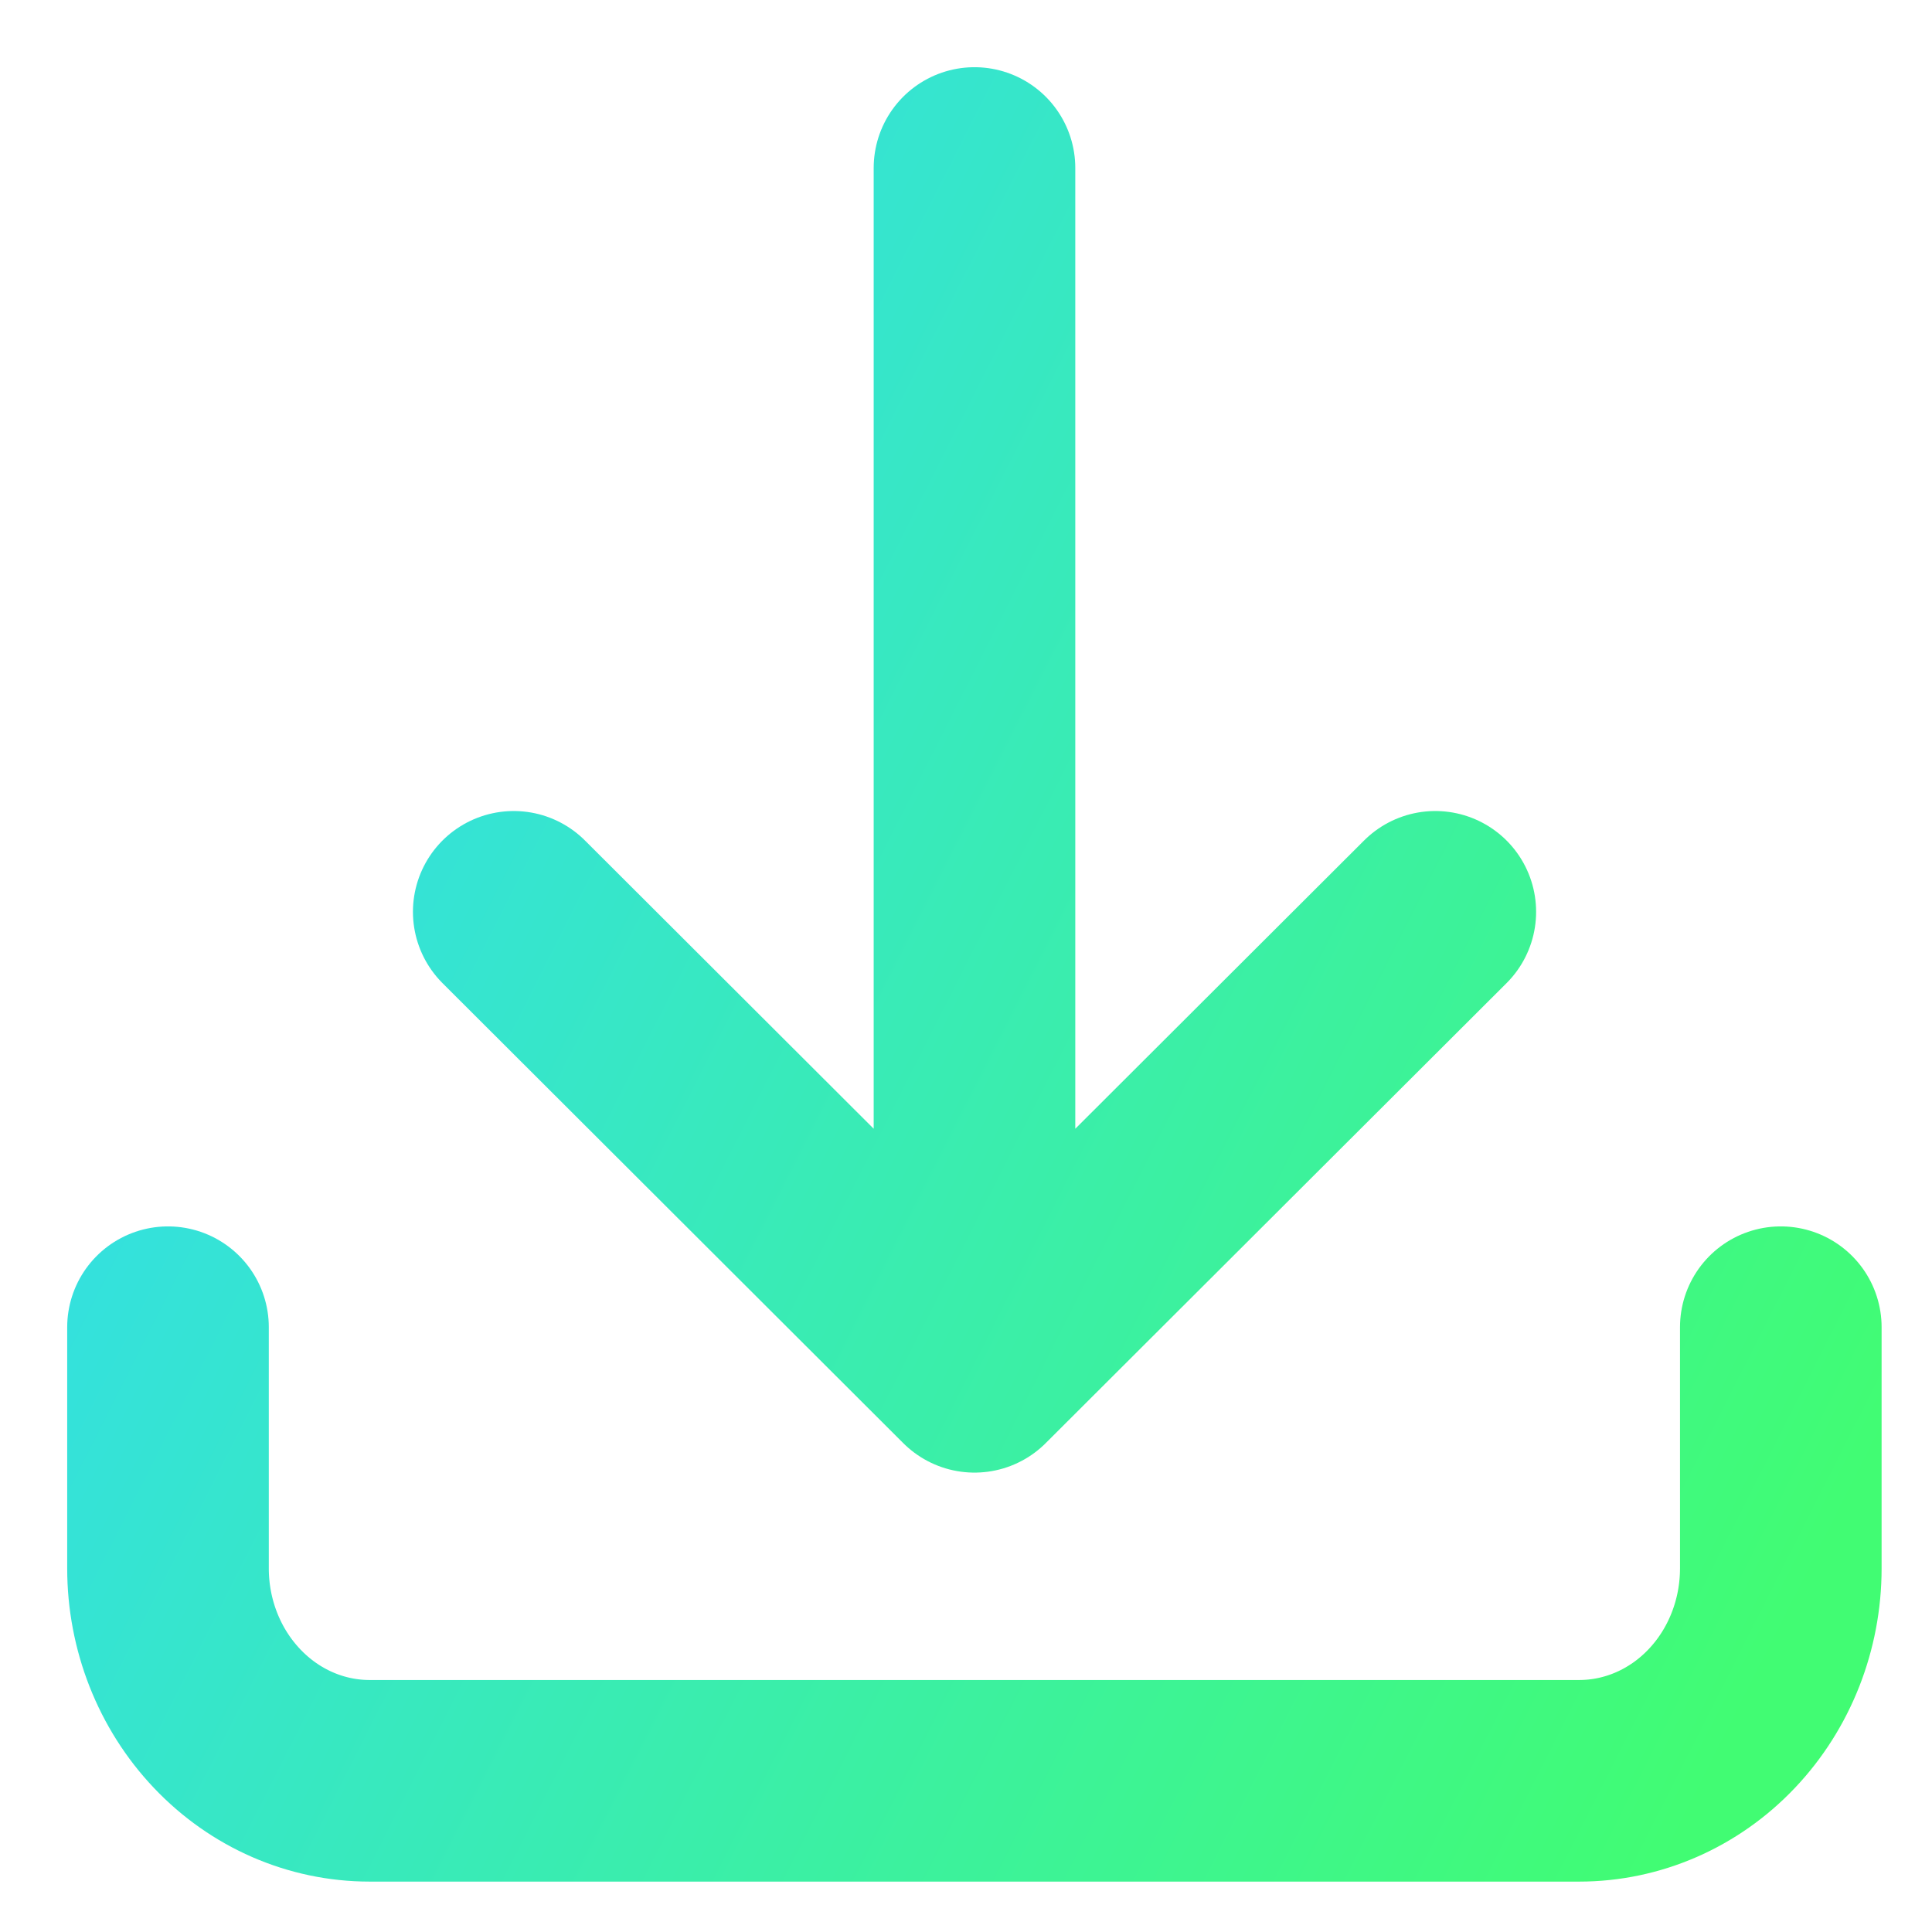 <?xml version="1.0" encoding="utf-8"?>
<svg xmlns="http://www.w3.org/2000/svg" fill="none" height="100%" overflow="visible" preserveAspectRatio="none" style="display: block;" viewBox="0 0 23 23" width="100%">
<path d="M2 15.8L2 18.671C2 19.342 2.253 19.985 2.703 20.459C3.153 20.934 3.763 21.2 4.4 21.2H18.8C19.436 21.2 20.047 20.934 20.497 20.459C20.947 19.985 21.2 19.342 21.2 18.671V15.8M11.601 2V16.331M11.601 16.331L17.087 10.855M11.601 16.331L6.116 10.855" id="Icon" stroke="url(#paint0_linear_0_464)" stroke-linecap="round" stroke-linejoin="round" stroke-width="2.4"/>
<defs>
<linearGradient gradientUnits="userSpaceOnUse" id="paint0_linear_0_464" x1="2" x2="23.935" y1="3.033" y2="14.13">
<stop stop-color="#31DBF5"/>
<stop offset="1" stop-color="#41FC73"/>
</linearGradient>
</defs>
</svg>